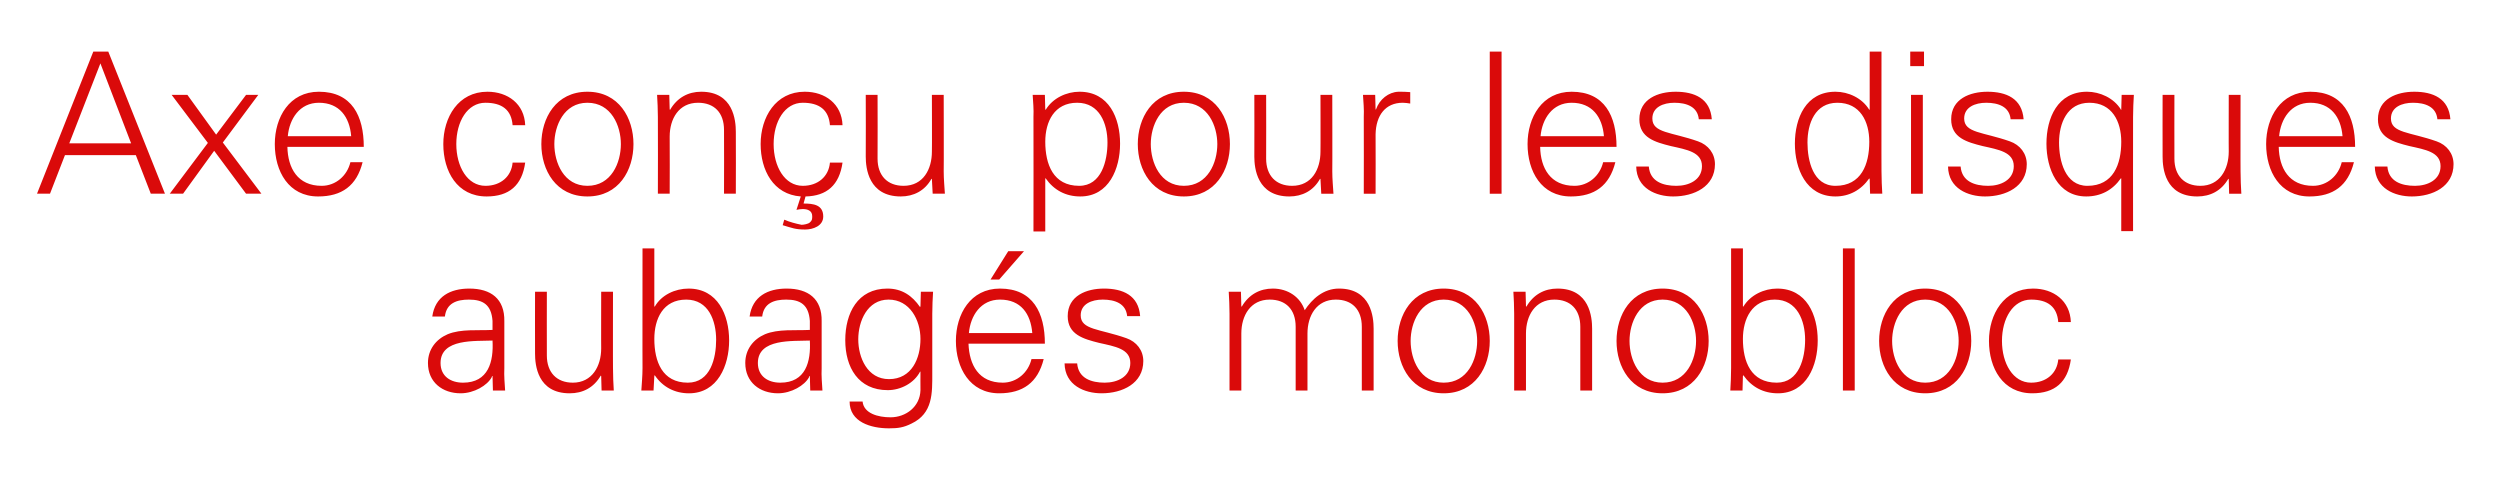 <?xml version="1.0" standalone="no"?><!DOCTYPE svg PUBLIC "-//W3C//DTD SVG 1.1//EN" "http://www.w3.org/Graphics/SVG/1.1/DTD/svg11.dtd"><svg xmlns="http://www.w3.org/2000/svg" version="1.1" width="635px" height="126.8px" viewBox="0 -13 635 126.8" style="top:-13px"><desc>Axe con u pour les disques aubag s monobloc</desc><defs/><g id="Polygon127322"><path d="m117.6 84.2c6.5 0 7.8-5.4 7.5-10.7c-4.3.2-13.2-.6-13.2 5.7c0 3.4 2.6 5 5.7 5zm7.5-15.7c-.3-4.1-2.4-5.4-6-5.4c-3.1 0-5.7.9-6.1 4.3c0 0-3.2 0-3.2 0c.7-5.1 4.6-7.1 9.4-7.1c5.5 0 9 2.6 8.9 8.3c0 0 0 11.9 0 11.9c-.1 2 .1 4 .2 5.7c.02 0-3.1 0-3.1 0l-.1-3.7l-.1 0c0 0-.13.35-.1.3c-1.1 2.1-4.5 4.1-7.9 4.1c-4.6 0-8.3-2.8-8.3-7.7c0-3.4 2-6 5-7.3c3.4-1.4 7.7-.9 11.4-1.1c0 0 0-2.3 0-2.3zm27.6-7.4l3 0c0 0-.03 19.45 0 19.4c0 2 .1 4 .2 5.7c.02 0-3.1 0-3.1 0l-.1-3.7c0 0-.13-.1-.1-.1c-1.8 3.1-4.6 4.5-7.9 4.5c-8.2 0-8.8-7.2-8.8-10.1c-.03 0 0-15.7 0-15.7l3 0c0 0-.03 16.2 0 16.2c0 4.3 2.5 6.9 6.6 6.9c4.9 0 7.2-4.2 7.2-8.7c-.03.05 0-14.4 0-14.4zm13.5 12c0 5.7 2 11.1 8.5 11.1c5.8 0 7.2-6.3 7.2-10.9c0-4.8-1.9-10.2-7.6-10.2c-5.9 0-8.1 4.9-8.1 10zm-.2 13.1c0 0-3.08 0-3.1 0c.1-1.7.3-3.7.3-5.7c-.03.05 0-30.4 0-30.4l3 0l0 14.7c0 0 .07.1.1.1c1.7-3 5.2-4.6 8.6-4.6c7.4 0 10.3 6.7 10.3 13.2c0 6.3-2.9 13.4-10.2 13.4c-3.6 0-6.7-1.6-8.7-4.6c-.03 0-.1.2-.1.2l-.2 3.7zm32.2-2c6.5 0 7.8-5.4 7.5-10.7c-4.3.2-13.2-.6-13.2 5.7c0 3.4 2.6 5 5.7 5zm7.5-15.7c-.3-4.1-2.4-5.4-6-5.4c-3.1 0-5.7.9-6.1 4.3c0 0-3.2 0-3.2 0c.7-5.1 4.6-7.1 9.4-7.1c5.5 0 9 2.6 8.9 8.3c0 0 0 11.9 0 11.9c-.1 2 .1 4 .2 5.7c.02 0-3.1 0-3.1 0l-.1-3.7l-.1 0c0 0-.13.35-.1.3c-1.1 2.1-4.5 4.1-7.9 4.1c-4.6 0-8.3-2.8-8.3-7.7c0-3.4 2-6 5-7.3c3.4-1.4 7.7-.9 11.4-1.1c0 0 0-2.3 0-2.3zm20-5.4c-5.4 0-7.7 5.5-7.7 10.1c0 4.6 2.3 10.1 7.8 10.1c5.8 0 8-5.3 8-10.2c0-4.8-2.7-10-8.1-10zm8.2-2c0 0 3.12 0 3.1 0c-.1 1.7-.2 3.7-.2 5.6c0 0 0 15.1 0 15.1c0 5 .2 10.2-5.3 12.8c-2 1-3.4 1.2-5.7 1.2c-4.6 0-10-1.6-10-6.8c0 0 3.3 0 3.3 0c.3 3 3.9 4 7.1 4c3.9 0 7.5-2.7 7.6-6.9c-.03 0 0-4.7 0-4.7c0 0-.13 0-.1 0c-1.5 2.9-4.9 4.7-8.2 4.7c-7.5 0-10.8-5.8-10.8-12.7c0-6.8 3.1-13.1 10.7-13.1c3.7 0 6.3 1.8 8.3 4.7c-.03 0 .1-.2.1-.2l.1-3.7zm12.1 13.2c.2 5.4 2.6 9.9 8.7 9.9c3.6 0 6.5-2.6 7.3-6c0 0 3.1 0 3.1 0c-1.5 6-5.3 8.7-11.3 8.7c-7.5 0-11-6.5-11-13.3c0-6.8 3.7-13.3 11.2-13.3c8.4 0 11.4 6.2 11.4 14c0 0-19.4 0-19.4 0zm16.2-2.7c-.4-4.9-2.9-8.5-8.2-8.5c-4.9 0-7.5 4.1-7.9 8.5c0 0 16.1 0 16.1 0zm-2.1-20.8l-6.3 7.2l-2.2 0l4.5-7.2l4 0zm20.3 9.5c4.8 0 8.8 1.7 9.2 7c0 0-3.3 0-3.3 0c-.3-3.2-3.1-4.2-6.2-4.2c-2.8 0-5.6 1.1-5.6 4c0 3.7 4.8 3.4 11.6 5.8c2.6.9 4.3 3.1 4.3 5.8c0 5.7-5.3 8.2-10.6 8.2c-4.3 0-9.3-2-9.4-7.6c0 0 3.2 0 3.2 0c.3 3.8 3.6 4.9 7 4.9c3.2 0 6.5-1.5 6.5-5c0-3.6-3.9-4.2-7.9-5.1c-4-1-8-2.1-8-6.8c0-5.2 4.8-7 9.2-7zm34.9 4.5c0 0 .11.1.1.1c1.8-3.1 4.6-4.6 7.9-4.6c3.9 0 7 2.2 8.1 5.5c1.9-2.9 4.8-5.5 8.7-5.5c8.2 0 8.8 7.3 8.8 10.2c.01 0 0 15.7 0 15.7l-3 0c0 0 .01-16.2 0-16.2c0-4.4-2.5-6.9-6.6-6.9c-4.9 0-7.2 4.1-7.2 8.6c.01.05 0 14.5 0 14.5l-3 0c0 0 .01-16.2 0-16.2c0-4.4-2.5-6.9-6.6-6.9c-4.9 0-7.2 4.1-7.2 8.6c.01.05 0 14.5 0 14.5l-3 0c0 0 .01-19.45 0-19.5c0-1.9-.1-3.9-.2-5.6c-.04 0 3.1 0 3.1 0l.1 3.7zm51.4-1.7c-6 0-8.4 5.9-8.4 10.5c0 4.7 2.4 10.6 8.4 10.6c6.1 0 8.5-5.9 8.5-10.6c0-4.6-2.4-10.5-8.5-10.5zm11.7 10.5c0 6.6-3.7 13.3-11.7 13.3c-8 0-11.7-6.7-11.7-13.3c0-6.6 3.7-13.3 11.7-13.3c8 0 11.7 6.7 11.7 13.3zm9.2 12.6l-3 0c0 0 .01-19.45 0-19.5c0-1.9-.1-3.9-.2-5.6c-.04 0 3.1 0 3.1 0l.1 3.7c0 0 .11.1.1.1c1.8-3.1 4.6-4.6 7.9-4.6c8.2 0 8.8 7.3 8.8 10.2c.01 0 0 15.7 0 15.7l-3 0c0 0 .01-16.2 0-16.2c0-4.4-2.5-6.9-6.6-6.9c-4.9 0-7.2 4.1-7.2 8.6c.01.05 0 14.5 0 14.5zm34.7-23.1c-6 0-8.4 5.9-8.4 10.5c0 4.7 2.4 10.6 8.4 10.6c6.1 0 8.5-5.9 8.5-10.6c0-4.6-2.4-10.5-8.5-10.5zm11.7 10.5c0 6.6-3.7 13.3-11.7 13.3c-8 0-11.7-6.7-11.7-13.3c0-6.6 3.7-13.3 11.7-13.3c8 0 11.7 6.7 11.7 13.3zm8.7-.5c0 5.7 2 11.1 8.6 11.1c5.7 0 7.2-6.3 7.2-10.9c0-4.8-2-10.2-7.7-10.2c-5.8 0-8.1 4.9-8.1 10zm-.1 13.1c0 0-3.14 0-3.1 0c.1-1.7.2-3.7.2-5.7c.01.05 0-30.4 0-30.4l3 0l0 14.7c0 0 .11.1.1.1c1.8-3 5.3-4.6 8.6-4.6c7.5 0 10.3 6.7 10.3 13.2c0 6.3-2.8 13.4-10.1 13.4c-3.7 0-6.7-1.6-8.8-4.6c.01 0-.1.2-.1.2l-.1 3.7zm28.5 0l-3 0l0-36.1l3 0l0 36.1zm17.9-23.1c-6 0-8.4 5.9-8.4 10.5c0 4.7 2.4 10.6 8.4 10.6c6.1 0 8.5-5.9 8.5-10.6c0-4.6-2.4-10.5-8.5-10.5zm11.7 10.5c0 6.6-3.7 13.3-11.7 13.3c-8 0-11.7-6.7-11.7-13.3c0-6.6 3.7-13.3 11.7-13.3c8 0 11.7 6.7 11.7 13.3zm22.1-4.8c-.3-3.9-2.7-5.7-6.9-5.7c-4.6 0-7.4 4.8-7.4 10.5c0 5.7 2.8 10.6 7.4 10.6c3.9 0 6.6-2.4 6.9-5.9c0 0 3.2 0 3.2 0c-.8 5.8-4.1 8.6-9.8 8.6c-7.5 0-11-6.4-11-13.3c0-6.8 3.8-13.3 11.2-13.3c5.2 0 9.4 3.1 9.6 8.5c0 0-3.2 0-3.2 0z" stroke="none" fill="#da0a0a"/></g><g id="Polygon127321"><path d="m33.3 23.4l-7.8-20.3l-7.9 20.3l15.7 0zm-23.9 12.8l14.3-36.1l3.8 0l14.4 36.1l-3.6 0l-3.8-9.8l-18 0l-3.8 9.8l-3.3 0zm53.1-25.1l3.1 0l-9 12.1l9.8 13l-3.9 0l-8.1-10.9l-7.9 10.9l-3.4 0l.1-.1l9.6-12.8l-9.2-12.2l4 0l7.3 10.1l7.6-10.1zm10.5 13.2c.1 5.4 2.6 9.9 8.7 9.9c3.6 0 6.5-2.6 7.3-6c0 0 3.1 0 3.1 0c-1.5 6-5.3 8.7-11.3 8.7c-7.5 0-11-6.4-11-13.3c0-6.8 3.7-13.3 11.2-13.3c8.4 0 11.4 6.2 11.4 14c0 0-19.4 0-19.4 0zm16.2-2.7c-.4-4.9-3-8.5-8.2-8.5c-4.9 0-7.5 4.1-7.9 8.5c0 0 16.1 0 16.1 0zm41-2.8c-.3-3.9-2.7-5.7-6.9-5.7c-4.6 0-7.4 4.8-7.4 10.5c0 5.7 2.8 10.6 7.4 10.6c3.9 0 6.6-2.4 6.9-5.9c0 0 3.2 0 3.2 0c-.8 5.8-4.1 8.6-9.8 8.6c-7.5 0-11-6.4-11-13.3c0-6.8 3.8-13.3 11.2-13.3c5.2 0 9.4 3.1 9.6 8.5c0 0-3.2 0-3.2 0zm19-5.7c-6 0-8.4 5.9-8.4 10.5c0 4.7 2.4 10.6 8.4 10.6c6.1 0 8.5-5.9 8.5-10.6c0-4.6-2.4-10.5-8.5-10.5zm11.7 10.5c0 6.6-3.7 13.3-11.7 13.3c-8 0-11.7-6.7-11.7-13.3c0-6.6 3.7-13.3 11.7-13.3c8 0 11.7 6.7 11.7 13.3zm9.2 12.6l-3 0c0 0 .05-19.45 0-19.5c0-1.9-.1-3.9-.2-5.6c0 0 3.1 0 3.1 0l.1 3.7c0 0 .15.1.1.1c1.8-3.1 4.6-4.6 7.9-4.6c8.2 0 8.8 7.3 8.8 10.2c.05 0 0 15.7 0 15.7l-3 0c0 0 .05-16.2 0-16.2c0-4.4-2.5-6.9-6.6-6.9c-4.9 0-7.2 4.1-7.2 8.6c.05.05 0 14.5 0 14.5zm29.1 6.6c1.4.6 2.9 1 4.4 1.3c.5 0 1.7-.2 2.1-.6c.6-.5.6-.9.6-1.6c0-1.4-1.2-1.8-2.4-1.8c-.5 0-1.1.1-1.6.2c0 0 1.1-3.4 1.1-3.4c-7-.5-10.2-6.7-10.2-13.3c0-6.8 3.8-13.3 11.2-13.3c5.2 0 9.4 3.1 9.6 8.5c0 0-3.2 0-3.2 0c-.3-3.9-2.7-5.7-6.9-5.7c-4.6 0-7.4 4.8-7.4 10.5c0 5.7 2.8 10.6 7.4 10.6c3.9 0 6.6-2.4 6.9-5.9c0 0 3.2 0 3.2 0c-.8 5.7-4 8.5-9.4 8.6c0 0-.5 1.8-.5 1.8c2.5 0 5 .3 5 3.3c0 2.4-2.6 3.3-4.6 3.3c-2.5 0-3.3-.4-5.7-1.1c0 0 .4-1.4.4-1.4zm37.5-31.7l3 0c0 0 .05 19.45 0 19.4c0 2 .2 4 .3 5.7c0 0-3.1 0-3.1 0l-.2-3.7c0 0-.05-.1-.1-.1c-1.7 3.1-4.6 4.5-7.8 4.5c-8.2 0-8.9-7.2-8.9-10.1c.05 0 0-15.7 0-15.7l3 0c0 0 .05 16.2 0 16.2c0 4.3 2.5 6.9 6.6 6.9c5 0 7.2-4.2 7.2-8.7c.05.05 0-14.4 0-14.4zm37.4 23.1c5.7 0 7.2-6.4 7.2-11c0-4.8-2-10.1-7.7-10.1c-5.8 0-8.1 4.8-8.1 9.9c0 5.7 2 11.2 8.6 11.2zm-8.6 11.6l-3 0c0 0 .04-29.05 0-29.1c.1-1.9-.1-3.9-.2-5.6c-.01 0 3.1 0 3.1 0l.1 3.7c0 0 .14.1.1.1c1.8-3 5.3-4.6 8.6-4.6c7.5 0 10.3 6.7 10.3 13.2c0 6.3-2.8 13.4-10.1 13.4c-3.7 0-6.7-1.6-8.8-4.6c.04 0-.1 0-.1 0l0 13.5zm35.2-32.7c-6 0-8.4 5.9-8.4 10.5c0 4.7 2.4 10.6 8.4 10.6c6.1 0 8.5-5.9 8.5-10.6c0-4.6-2.4-10.5-8.5-10.5zm11.7 10.5c0 6.6-3.7 13.3-11.7 13.3c-8 0-11.7-6.7-11.7-13.3c0-6.6 3.7-13.3 11.7-13.3c8 0 11.7 6.7 11.7 13.3zm23-12.5l3 0c0 0 .04 19.45 0 19.4c0 2 .2 4 .3 5.7c-.01 0-3.1 0-3.1 0l-.2-3.7c0 0-.06-.1-.1-.1c-1.7 3.1-4.6 4.5-7.8 4.5c-8.2 0-8.9-7.2-8.9-10.1c.04 0 0-15.7 0-15.7l3 0c0 0 .04 16.2 0 16.2c0 4.3 2.5 6.9 6.6 6.9c5 0 7.2-4.2 7.2-8.7c.04.05 0-14.4 0-14.4zm14 25.1l-3 0c0 0 .04-19.45 0-19.5c.1-1.9-.1-3.9-.2-5.6c-.01 0 3.1 0 3.1 0l.1 3.7c0 0 .14 0 .1 0c.9-2.6 3.2-4.4 5.7-4.5c1 0 2 0 3 .1c0 0 0 2.9 0 2.9c-.6-.1-1.3-.2-1.9-.2c-4.4 0-6.8 3.2-6.9 8c.04 0 0 15.1 0 15.1zm32 0l-3 0l0-36.1l3 0l0 36.1zm9.8-11.9c.1 5.4 2.6 9.9 8.7 9.9c3.6 0 6.5-2.6 7.3-6c0 0 3.1 0 3.1 0c-1.5 6-5.3 8.7-11.3 8.7c-7.5 0-11-6.4-11-13.3c0-6.8 3.7-13.3 11.2-13.3c8.4 0 11.4 6.2 11.4 14c0 0-19.4 0-19.4 0zm16.2-2.7c-.4-4.9-3-8.5-8.2-8.5c-4.9 0-7.5 4.1-7.9 8.5c0 0 16.1 0 16.1 0zm18.2-11.3c4.8 0 8.8 1.7 9.2 7c0 0-3.3 0-3.3 0c-.3-3.2-3.1-4.2-6.2-4.2c-2.8 0-5.6 1.1-5.6 4c0 3.7 4.8 3.4 11.6 5.8c2.6.9 4.3 3.1 4.3 5.8c0 5.7-5.3 8.2-10.6 8.2c-4.3 0-9.3-2-9.4-7.6c0 0 3.2 0 3.2 0c.3 3.8 3.6 4.9 7 4.9c3.2 0 6.5-1.5 6.5-5c0-3.6-3.9-4.2-7.9-5.1c-4-1-8-2.1-8-6.8c0-5.2 4.8-7 9.2-7zm41.1 2.8c-5.7 0-7.6 5.3-7.6 10.1c0 4.6 1.4 11 7.1 11c6.6 0 8.6-5.5 8.6-11.2c0-5.1-2.3-9.9-8.1-9.9zm8.2 19.4c0 0-.13-.2-.1-.2c-2.1 3-5.1 4.6-8.6 4.6c-7.5 0-10.3-7.1-10.3-13.4c0-6.5 2.8-13.2 10.3-13.2c3.3 0 6.8 1.6 8.6 4.6c-.03 0 .1-.1.1-.1l0-14.7l3 0c0 0-.03 30.45 0 30.4c0 2 .1 4 .2 5.7c.02 0-3.1 0-3.1 0l-.1-3.7zm13.5-21.4l0 25.1l-3 0l0-25.1l3 0zm.3-7.3l-3.5 0l0-3.7l3.5 0l0 3.7zm16.1 6.5c4.8 0 8.8 1.7 9.2 7c0 0-3.3 0-3.3 0c-.3-3.2-3.1-4.2-6.2-4.2c-2.8 0-5.6 1.1-5.6 4c0 3.7 4.8 3.4 11.6 5.8c2.6.9 4.3 3.1 4.3 5.8c0 5.7-5.3 8.2-10.6 8.2c-4.3 0-9.3-2-9.4-7.6c0 0 3.2 0 3.2 0c.3 3.8 3.6 4.9 7 4.9c3.2 0 6.5-1.5 6.5-5c0-3.6-3.9-4.2-7.9-5.1c-4-1-8-2.1-8-6.8c0-5.2 4.8-7 9.2-7zm25.9 2.8c-5.7 0-7.7 5.3-7.7 10.1c0 4.6 1.5 11 7.2 11c6.6 0 8.6-5.5 8.6-11.2c0-5.1-2.3-9.9-8.1-9.9zm8.2-2c0 0 3.12 0 3.1 0c-.1 1.7-.2 3.7-.2 5.6c-.03.05 0 29 0 29l-3 0l0-13.4c0 0-.13 0-.1 0c-2.1 3-5.1 4.6-8.8 4.6c-7.3 0-10.1-7.1-10.1-13.4c0-6.5 2.8-13.2 10.3-13.2c3.3 0 6.8 1.6 8.6 4.5c-.03 0 0 .1 0 .1l.1 0l0-.1l.1-3.7zm27.2 0l3 0c0 0-.03 19.45 0 19.4c0 2 .1 4 .2 5.7c.02 0-3.1 0-3.1 0l-.1-3.7c0 0-.13-.1-.1-.1c-1.8 3.1-4.6 4.5-7.9 4.5c-8.2 0-8.8-7.2-8.8-10.1c-.03 0 0-15.7 0-15.7l3 0c0 0-.03 16.2 0 16.2c0 4.3 2.5 6.9 6.6 6.9c4.9 0 7.2-4.2 7.2-8.7c-.03.05 0-14.4 0-14.4zm12.7 13.2c.1 5.4 2.6 9.9 8.7 9.9c3.6 0 6.5-2.6 7.3-6c0 0 3.1 0 3.1 0c-1.5 6-5.3 8.7-11.3 8.7c-7.5 0-11-6.4-11-13.3c0-6.8 3.7-13.3 11.2-13.3c8.4 0 11.4 6.2 11.4 14c0 0-19.4 0-19.4 0zm16.2-2.7c-.4-4.9-3-8.5-8.2-8.5c-4.9 0-7.5 4.1-7.9 8.5c0 0 16.1 0 16.1 0zm18.2-11.3c4.8 0 8.8 1.7 9.2 7c0 0-3.3 0-3.3 0c-.3-3.2-3.1-4.2-6.2-4.2c-2.8 0-5.6 1.1-5.6 4c0 3.7 4.8 3.4 11.6 5.8c2.6.9 4.3 3.1 4.3 5.8c0 5.7-5.3 8.2-10.6 8.2c-4.3 0-9.3-2-9.4-7.6c0 0 3.2 0 3.2 0c.3 3.8 3.6 4.9 7 4.9c3.2 0 6.5-1.5 6.5-5c0-3.6-3.9-4.2-7.9-5.1c-4-1-8-2.1-8-6.8c0-5.2 4.8-7 9.2-7z" stroke="none" fill="#da0a0a"/></g></svg>